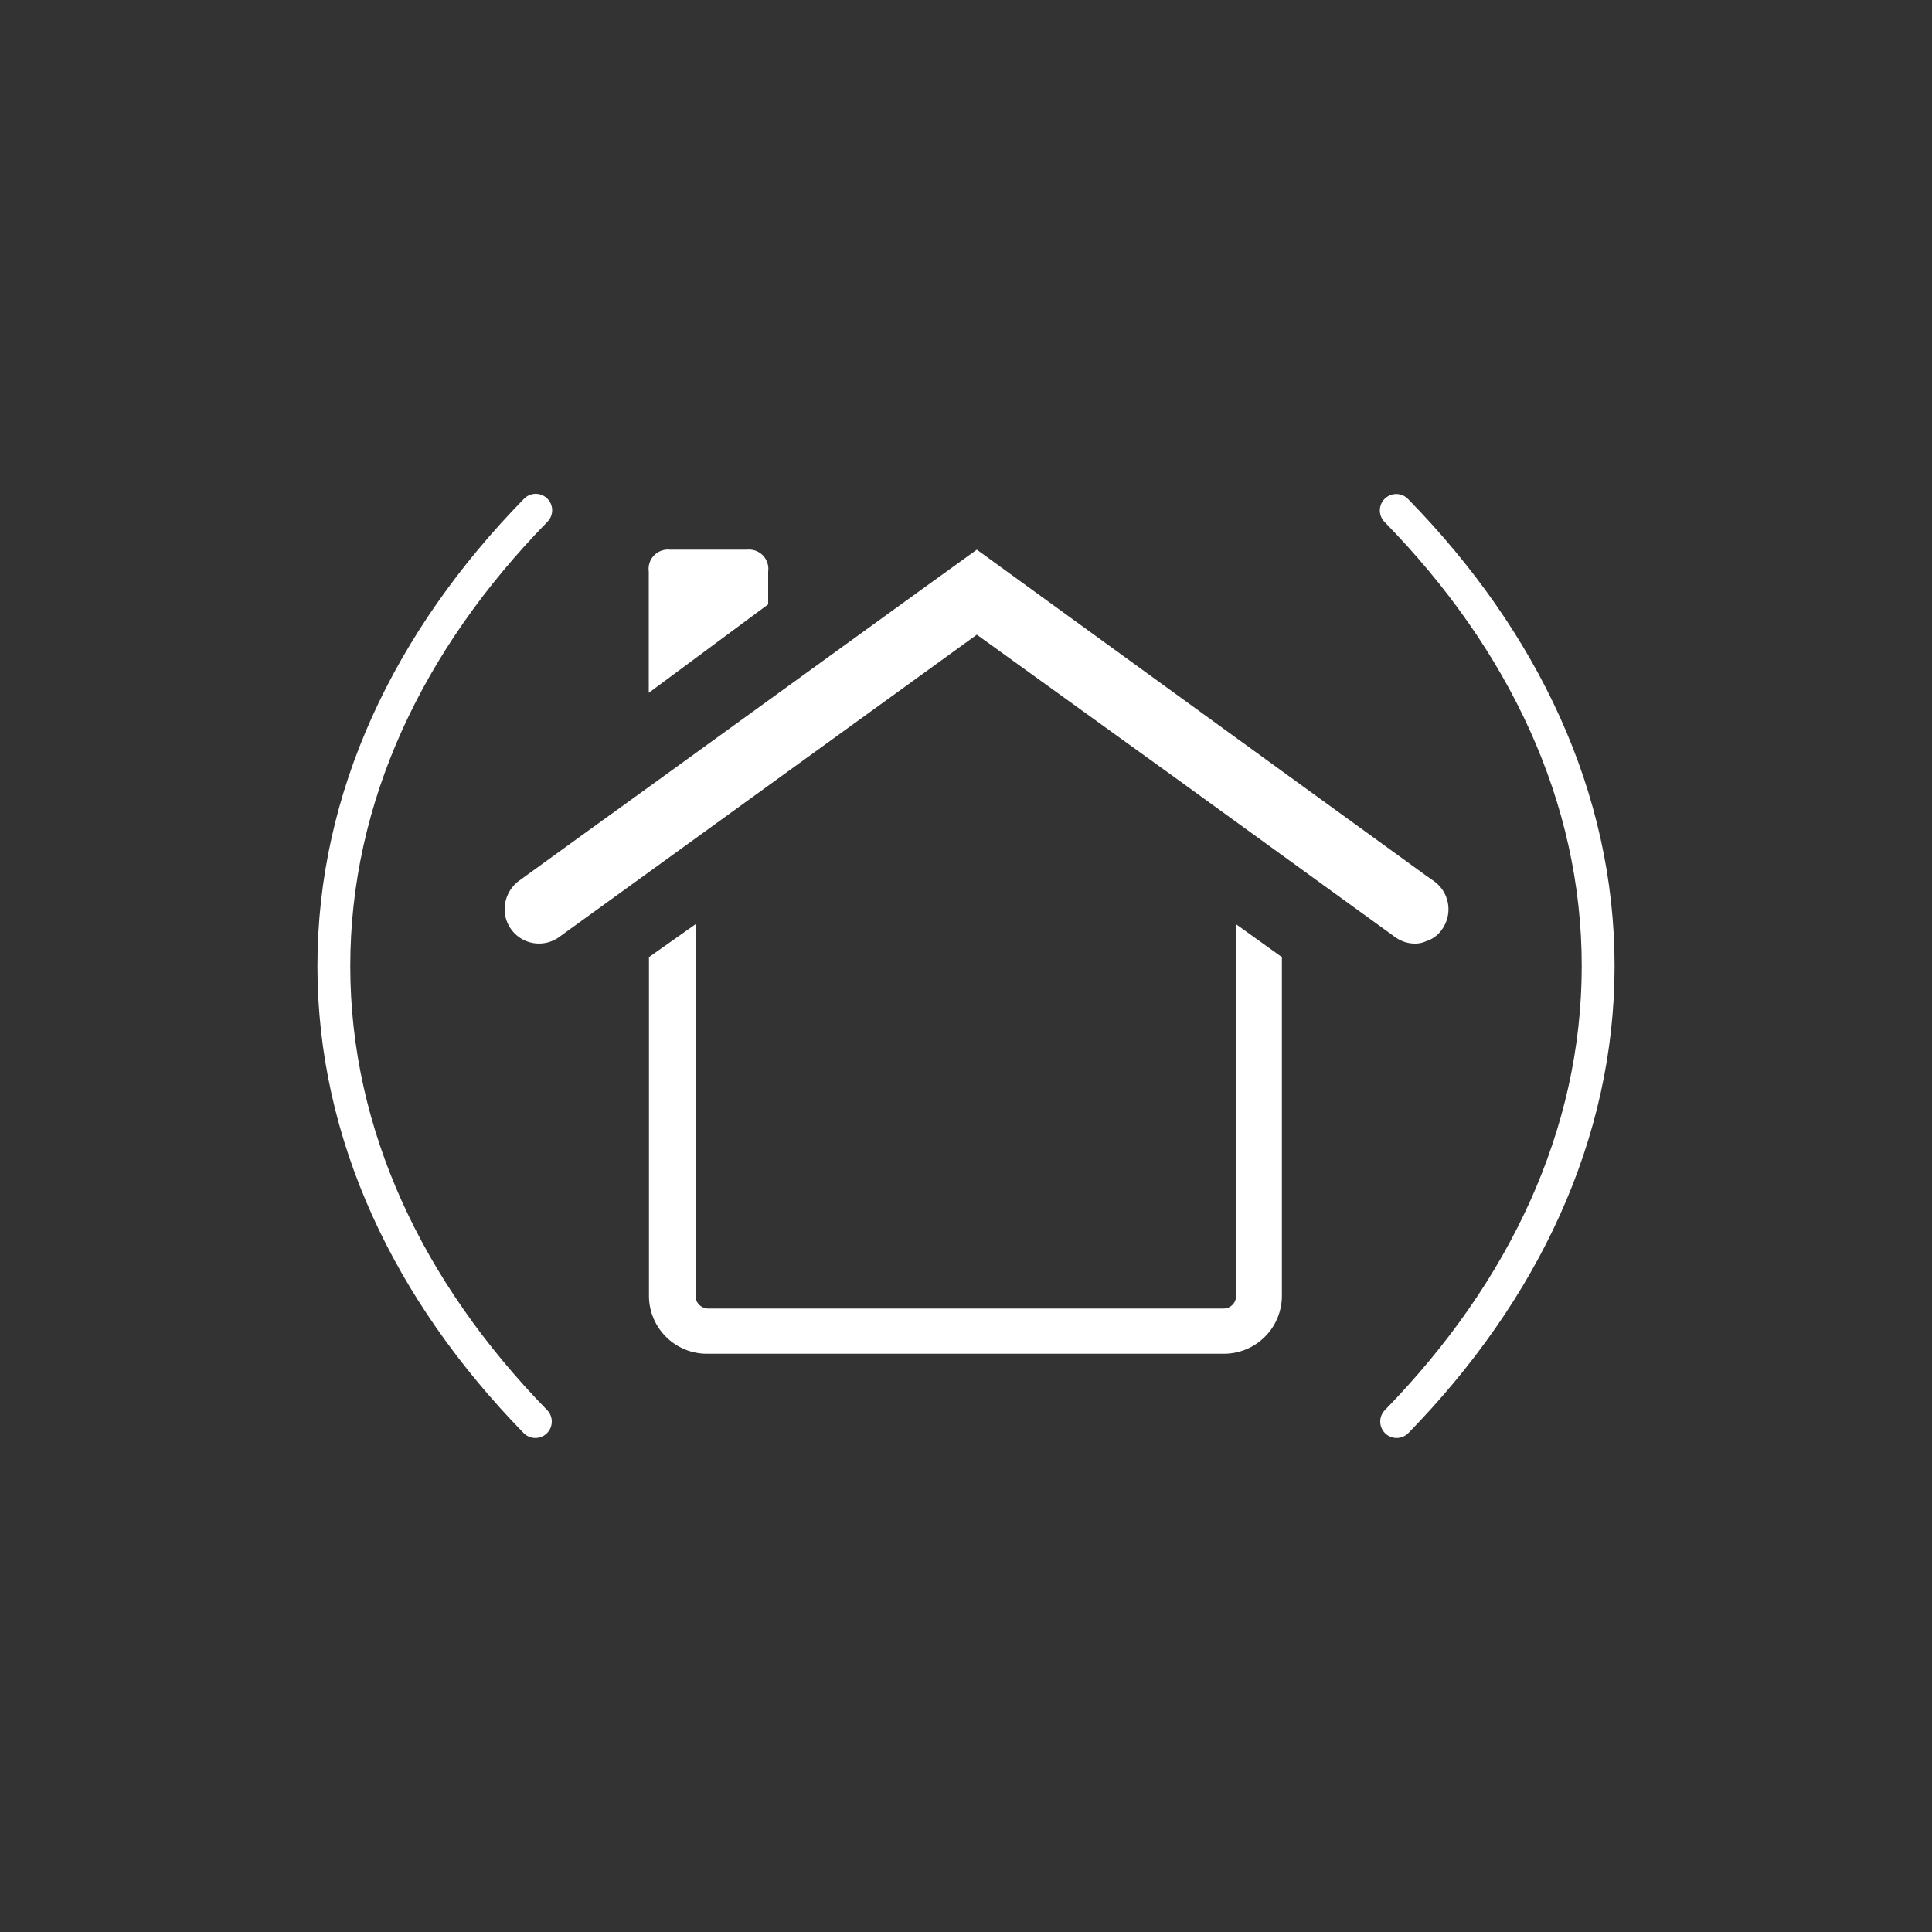 <svg xmlns="http://www.w3.org/2000/svg" viewBox="0 0 100 100"><rect x="0" y="0" width="100" height="100" fill="#333333" stroke="none"/><defs><style>.cls-1,.cls-2{fill:#fff;}.cls-2{fill-rule:evenodd;}.cls-3{fill:none;stroke:#fff;stroke-linecap:round;stroke-linejoin:round;stroke-width:1.7px;}</style></defs><g id="Ebene_1" data-name="Ebene 1"><path class="cls-1" d="M66.35,49.54V67.07a3,3,0,0,1-3,3H36.59a3,3,0,0,1-3-3V49.54L36,47.84V67.07a.66.66,0,0,0,.64.66H63.34a.65.65,0,0,0,.64-.66V47.84Z"/><path class="cls-2" d="M74.65,48.09a1.56,1.56,0,0,1-.84.63,1.33,1.33,0,0,1-.59.12,1.75,1.75,0,0,1-1-.33L61,40.38,50.56,32.85l-3.34,2.42-7.06,5.11L36.1,43.32l-7.17,5.19a1.78,1.78,0,0,1-2.81-1.45,1.84,1.84,0,0,1,.73-1.46L30,43.32l4.07-2.94,13.15-9.52,3.34-2.41L67,40.38l6.77,4.91.44.31A1.79,1.79,0,0,1,74.65,48.09Z"/><path class="cls-2" d="M39.76,29.58v1.7l-6.18,4.58V29.58a1,1,0,0,1,1.09-1.13h4A1,1,0,0,1,39.76,29.58Z"/><path class="cls-3" d="M27.71,73.58C21.14,66.84,17.28,58.74,17.28,50s3.86-16.85,10.45-23.59"/><path class="cls-3" d="M72.27,26.42C78.86,33.16,82.72,41.28,82.72,50S78.86,66.84,72.29,73.58"/></g></svg>